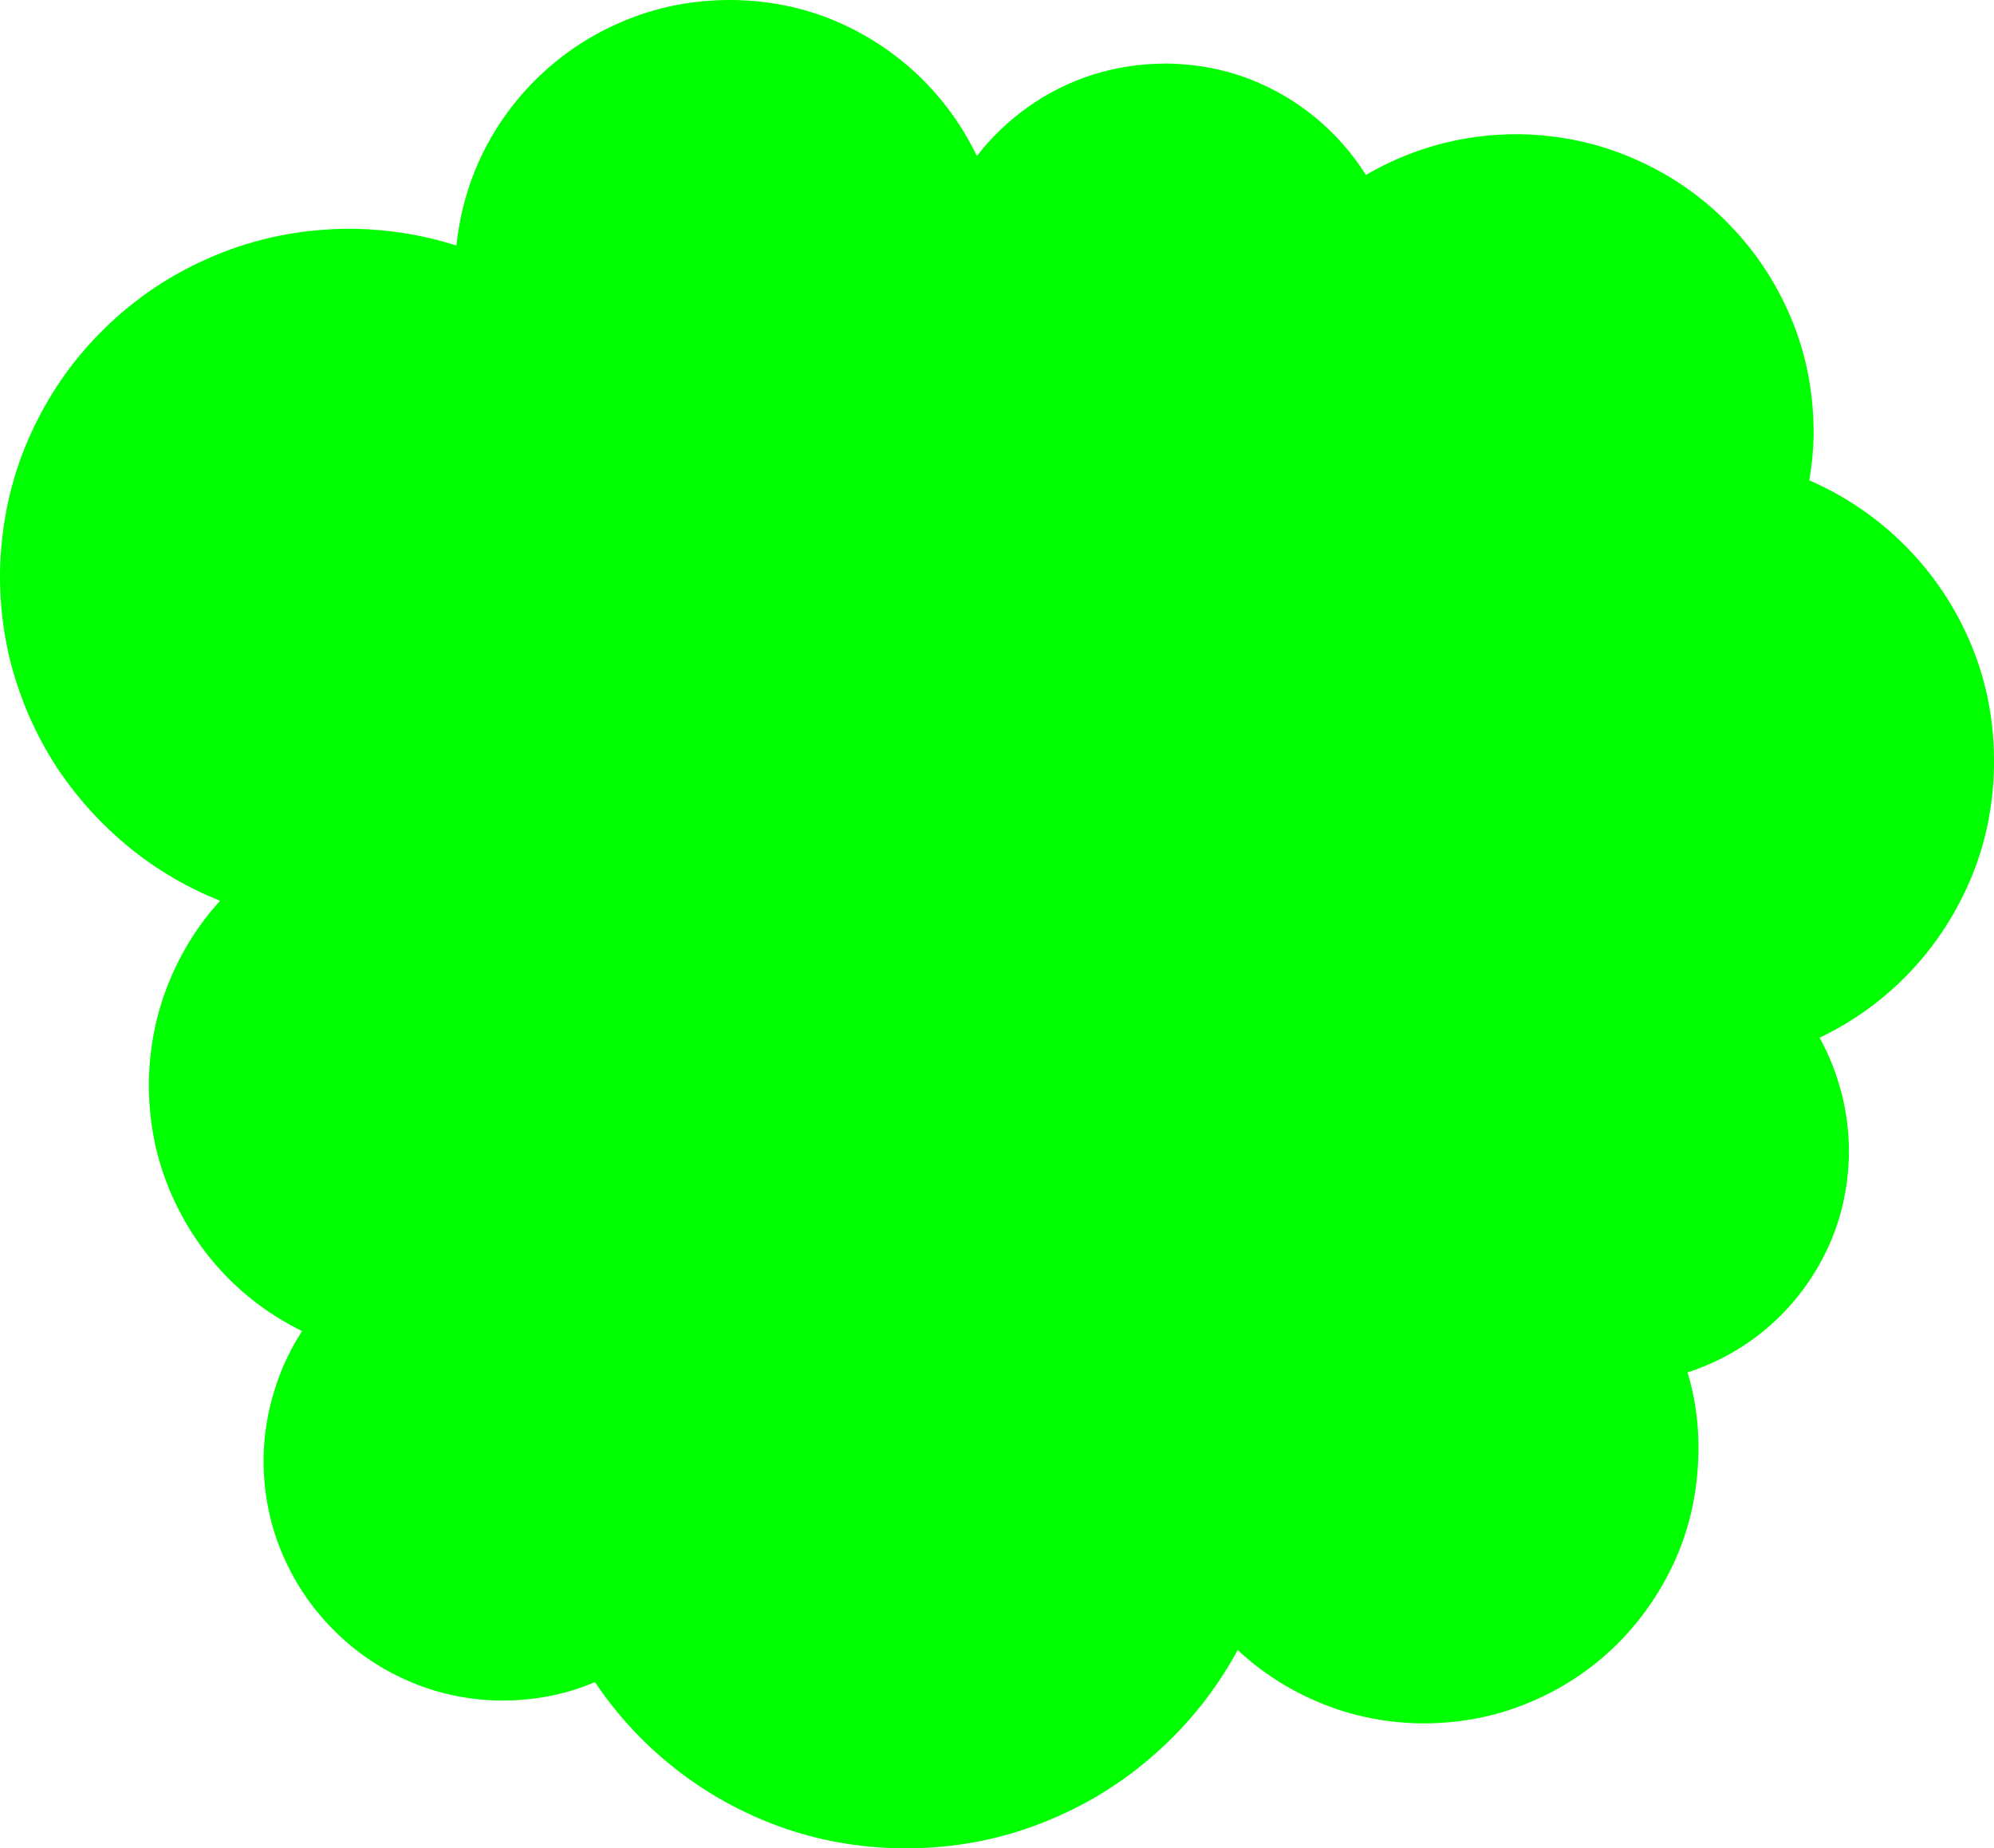 <?xml version="1.0" encoding="UTF-8" standalone="no"?>
<svg xmlns:xlink="http://www.w3.org/1999/xlink" height="340.2px" width="367.0px" xmlns="http://www.w3.org/2000/svg">
  <g transform="matrix(1.0, 0.0, 0.0, 1.0, 0.0, 0.0)">
    <path d="M329.8 58.9 Q333.9 68.85 333.8 80.3 333.7 84.45 333.0 88.4 343.25 92.9 350.95 100.75 358.65 108.6 362.9 118.9 367.15 129.2 367.0 141.0 366.8 152.1 362.7 161.8 358.6 171.5 351.45 179.0 344.3 186.5 334.9 191.0 337.55 195.8 338.95 201.25 340.35 206.65 340.3 212.5 340.1 221.95 336.25 230.05 332.4 238.1 325.8 243.95 319.15 249.8 310.6 252.6 312.75 259.7 312.6 267.4 312.4 277.85 308.45 286.85 304.45 295.85 297.55 302.7 290.65 309.5 281.6 313.3 272.55 317.15 262.15 317.2 L261.4 317.2 Q251.6 317.0 243.05 313.45 234.45 309.9 227.8 303.7 221.85 314.65 212.6 322.8 203.4 331.0 191.7 335.55 180.05 340.15 166.85 340.2 L165.8 340.2 Q154.0 340.0 143.5 336.2 132.95 332.35 124.3 325.55 115.65 318.75 109.5 309.6 101.65 312.95 92.6 313.0 L91.9 313.0 Q82.75 312.8 74.85 309.25 66.95 305.75 61.0 299.6 55.05 293.5 51.75 285.5 48.45 277.45 48.5 268.3 48.65 261.85 50.5 255.95 52.3 250.05 55.6 245.0 47.05 240.8 40.65 233.85 34.3 226.9 30.8 218.0 27.3 209.1 27.4 199.0 27.6 189.35 31.05 180.9 34.45 172.45 40.5 165.8 31.45 162.15 24.0 156.15 16.55 150.1 11.1 142.2 5.7 134.25 2.8 124.9 -0.1 115.5 0.0 105.2 0.3 91.95 5.35 80.55 10.4 69.1 19.2 60.5 28.0 51.85 39.5 47.05 51.0 42.2 64.2 42.1 L65.1 42.1 Q75.0 42.3 84.0 45.2 85.05 35.6 89.25 27.4 93.5 19.2 100.3 13.05 107.1 6.9 115.7 3.5 124.35 0.05 134.15 0.0 L134.9 0.0 Q144.9 0.15 153.6 3.8 162.25 7.45 169.0 13.85 175.7 20.25 179.8 28.7 183.85 23.5 189.2 19.7 194.55 15.9 200.95 13.8 207.35 11.75 214.4 11.7 L215.0 11.7 Q222.75 11.85 229.6 14.4 236.45 17.0 242.0 21.55 247.55 26.1 251.4 32.2 257.55 28.6 264.55 26.65 271.6 24.7 279.25 24.7 L279.8 24.7 Q291.2 24.95 301.05 29.35 310.9 33.7 318.3 41.35 325.7 48.95 329.8 58.9" fill="#00ff00" fill-rule="evenodd" stroke="none"/>
  </g>
</svg>
